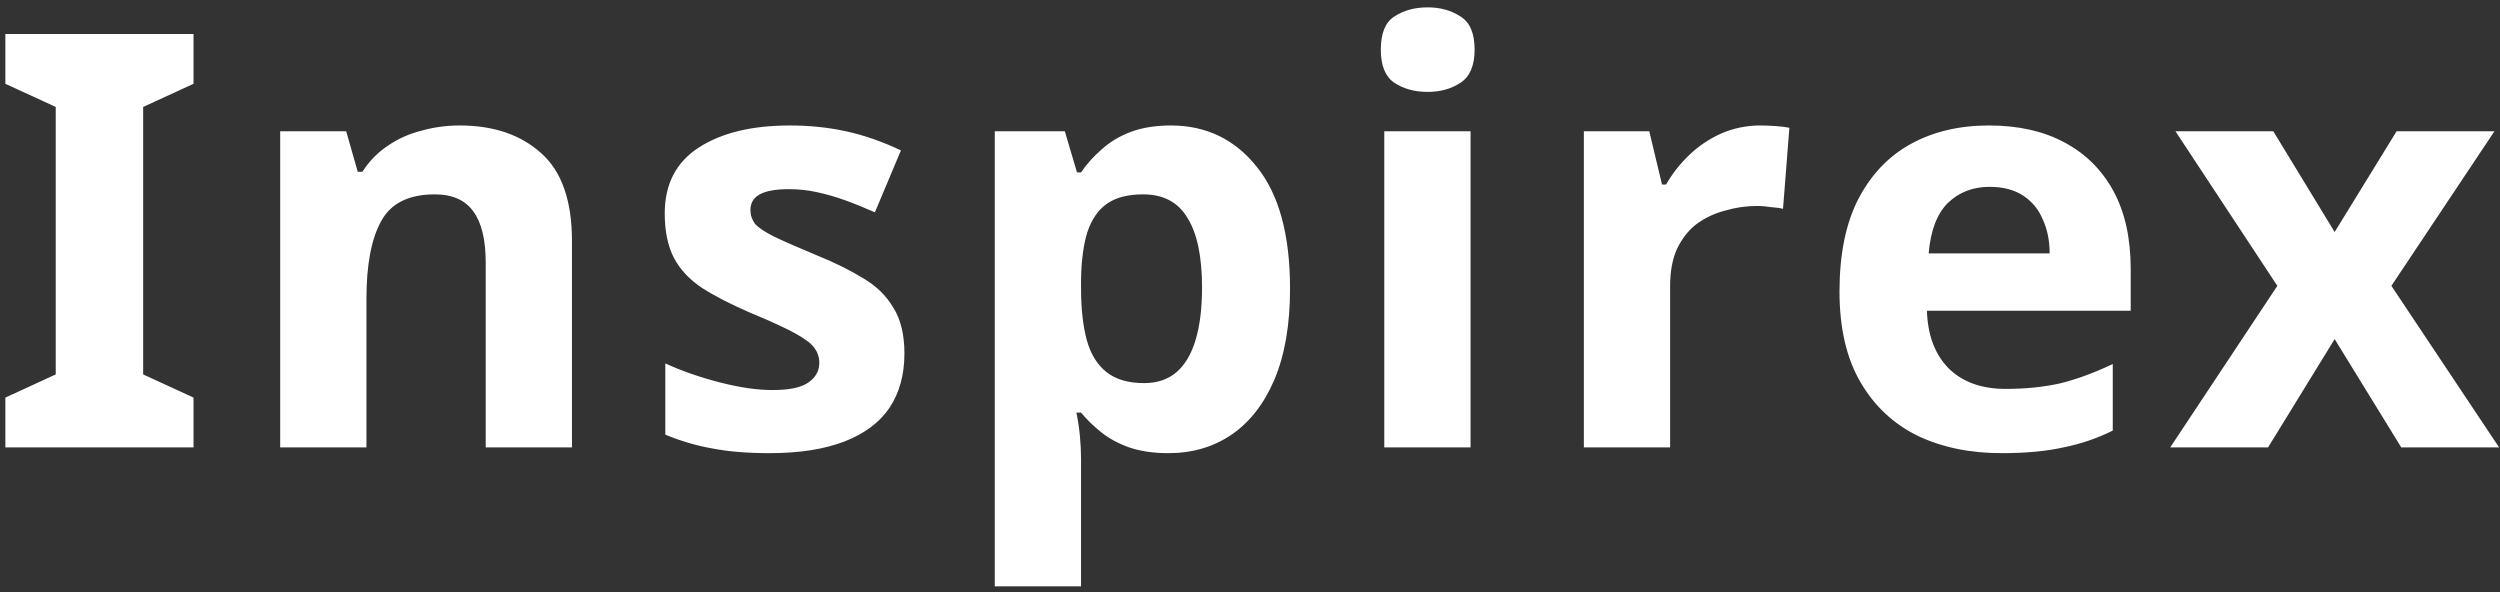 <svg width="190" height="45" viewBox="0 0 190 45" fill="none" xmlns="http://www.w3.org/2000/svg">
<rect x="0" y="0" width="190" height="45" fill="#333333" stroke="none"/>
<path d="M14.708 34H0.408V30.216L4.236 28.456V8.128L0.408 6.368V2.584H14.708V6.368L10.88 8.128V28.456L14.708 30.216V34ZM34.934 9.536C37.515 9.536 39.583 10.24 41.138 11.648C42.692 13.027 43.47 15.256 43.47 18.336V34H36.914V19.964C36.914 18.233 36.606 16.943 35.99 16.092C35.374 15.212 34.391 14.772 33.042 14.772C31.047 14.772 29.683 15.461 28.95 16.84C28.216 18.189 27.85 20.14 27.85 22.692V34H21.294V9.976H26.31L27.19 13.056H27.542C28.07 12.235 28.715 11.575 29.478 11.076C30.24 10.548 31.091 10.167 32.03 9.932C32.968 9.668 33.936 9.536 34.934 9.536ZM68.736 26.872C68.736 28.485 68.354 29.864 67.591 31.008C66.829 32.123 65.685 32.973 64.159 33.56C62.634 34.147 60.742 34.44 58.483 34.44C56.812 34.44 55.374 34.323 54.172 34.088C52.969 33.883 51.766 33.531 50.563 33.032V27.62C51.854 28.207 53.248 28.691 54.743 29.072C56.239 29.453 57.559 29.644 58.703 29.644C59.994 29.644 60.904 29.453 61.431 29.072C61.989 28.691 62.267 28.192 62.267 27.576C62.267 27.165 62.15 26.799 61.916 26.476C61.71 26.153 61.241 25.787 60.508 25.376C59.774 24.965 58.63 24.437 57.075 23.792C55.58 23.147 54.347 22.516 53.38 21.9C52.411 21.255 51.693 20.492 51.224 19.612C50.754 18.703 50.52 17.573 50.52 16.224C50.52 13.995 51.385 12.323 53.115 11.208C54.846 10.093 57.149 9.536 60.023 9.536C61.52 9.536 62.942 9.683 64.291 9.976C65.641 10.269 67.034 10.753 68.472 11.428L66.492 16.136C65.7 15.784 64.937 15.476 64.204 15.212C63.47 14.948 62.752 14.743 62.047 14.596C61.373 14.449 60.669 14.376 59.935 14.376C58.968 14.376 58.234 14.508 57.736 14.772C57.266 15.036 57.032 15.432 57.032 15.96C57.032 16.341 57.149 16.693 57.383 17.016C57.648 17.309 58.132 17.632 58.836 17.984C59.569 18.336 60.639 18.805 62.047 19.392C63.426 19.949 64.614 20.536 65.612 21.152C66.609 21.739 67.371 22.487 67.9 23.396C68.457 24.276 68.736 25.435 68.736 26.872ZM88.979 9.536C91.677 9.536 93.863 10.592 95.535 12.704C97.207 14.787 98.043 17.867 98.043 21.944C98.043 24.672 97.647 26.975 96.855 28.852C96.063 30.7 94.977 32.093 93.599 33.032C92.22 33.971 90.621 34.44 88.803 34.44C87.659 34.44 86.661 34.293 85.811 34C84.989 33.707 84.285 33.325 83.699 32.856C83.112 32.387 82.599 31.888 82.159 31.36H81.807C81.924 31.917 82.012 32.504 82.071 33.12C82.129 33.707 82.159 34.293 82.159 34.88V44.56H75.603V9.976H80.927L81.851 13.1H82.159C82.599 12.455 83.127 11.868 83.743 11.34C84.359 10.783 85.092 10.343 85.943 10.02C86.823 9.697 87.835 9.536 88.979 9.536ZM86.867 14.772C85.723 14.772 84.813 15.007 84.139 15.476C83.464 15.945 82.965 16.664 82.643 17.632C82.349 18.571 82.188 19.759 82.159 21.196V21.9C82.159 23.455 82.305 24.775 82.599 25.86C82.892 26.916 83.391 27.723 84.095 28.28C84.799 28.837 85.752 29.116 86.955 29.116C87.952 29.116 88.773 28.837 89.419 28.28C90.064 27.723 90.548 26.901 90.871 25.816C91.193 24.731 91.355 23.411 91.355 21.856C91.355 19.509 90.988 17.749 90.255 16.576C89.551 15.373 88.421 14.772 86.867 14.772ZM111.762 9.976V34H105.206V9.976H111.762ZM108.506 0.56C109.474 0.56 110.31 0.795 111.014 1.264C111.718 1.704 112.07 2.54 112.07 3.772C112.07 4.975 111.718 5.811 111.014 6.28C110.31 6.749 109.474 6.984 108.506 6.984C107.509 6.984 106.658 6.749 105.954 6.28C105.28 5.811 104.942 4.975 104.942 3.772C104.942 2.54 105.28 1.704 105.954 1.264C106.658 0.795 107.509 0.56 108.506 0.56ZM133.793 9.536C134.115 9.536 134.497 9.551 134.937 9.58C135.377 9.609 135.729 9.653 135.993 9.712L135.509 15.872C135.303 15.813 134.995 15.769 134.585 15.74C134.203 15.681 133.866 15.652 133.573 15.652C132.722 15.652 131.901 15.769 131.109 16.004C130.317 16.209 129.598 16.547 128.953 17.016C128.337 17.485 127.838 18.116 127.457 18.908C127.105 19.671 126.929 20.624 126.929 21.768V34H120.373V9.976H125.345L126.313 14.024H126.621C127.09 13.203 127.677 12.455 128.381 11.78C129.085 11.105 129.891 10.563 130.801 10.152C131.739 9.741 132.737 9.536 133.793 9.536ZM151.154 9.536C153.383 9.536 155.29 9.961 156.874 10.812C158.487 11.663 159.734 12.895 160.614 14.508C161.494 16.121 161.934 18.101 161.934 20.448V23.616H146.446C146.504 25.464 147.047 26.916 148.074 27.972C149.13 29.028 150.582 29.556 152.43 29.556C153.984 29.556 155.392 29.409 156.654 29.116C157.915 28.793 159.22 28.309 160.57 27.664V32.724C159.396 33.311 158.15 33.736 156.83 34C155.539 34.293 153.97 34.44 152.122 34.44C149.716 34.44 147.59 34 145.742 33.12C143.894 32.211 142.442 30.847 141.386 29.028C140.33 27.209 139.802 24.921 139.802 22.164C139.802 19.348 140.271 17.016 141.21 15.168C142.178 13.291 143.512 11.883 145.214 10.944C146.915 10.005 148.895 9.536 151.154 9.536ZM151.198 14.2C149.936 14.2 148.88 14.611 148.03 15.432C147.208 16.253 146.724 17.529 146.578 19.26H155.774C155.774 18.292 155.598 17.427 155.246 16.664C154.923 15.901 154.424 15.3 153.75 14.86C153.075 14.42 152.224 14.2 151.198 14.2ZM173.078 21.724L165.334 9.976H172.77L177.434 17.632L182.142 9.976H189.578L181.746 21.724L189.93 34H182.494L177.434 25.772L172.374 34H164.938L173.078 21.724Z" fill="white"/>
</svg>
